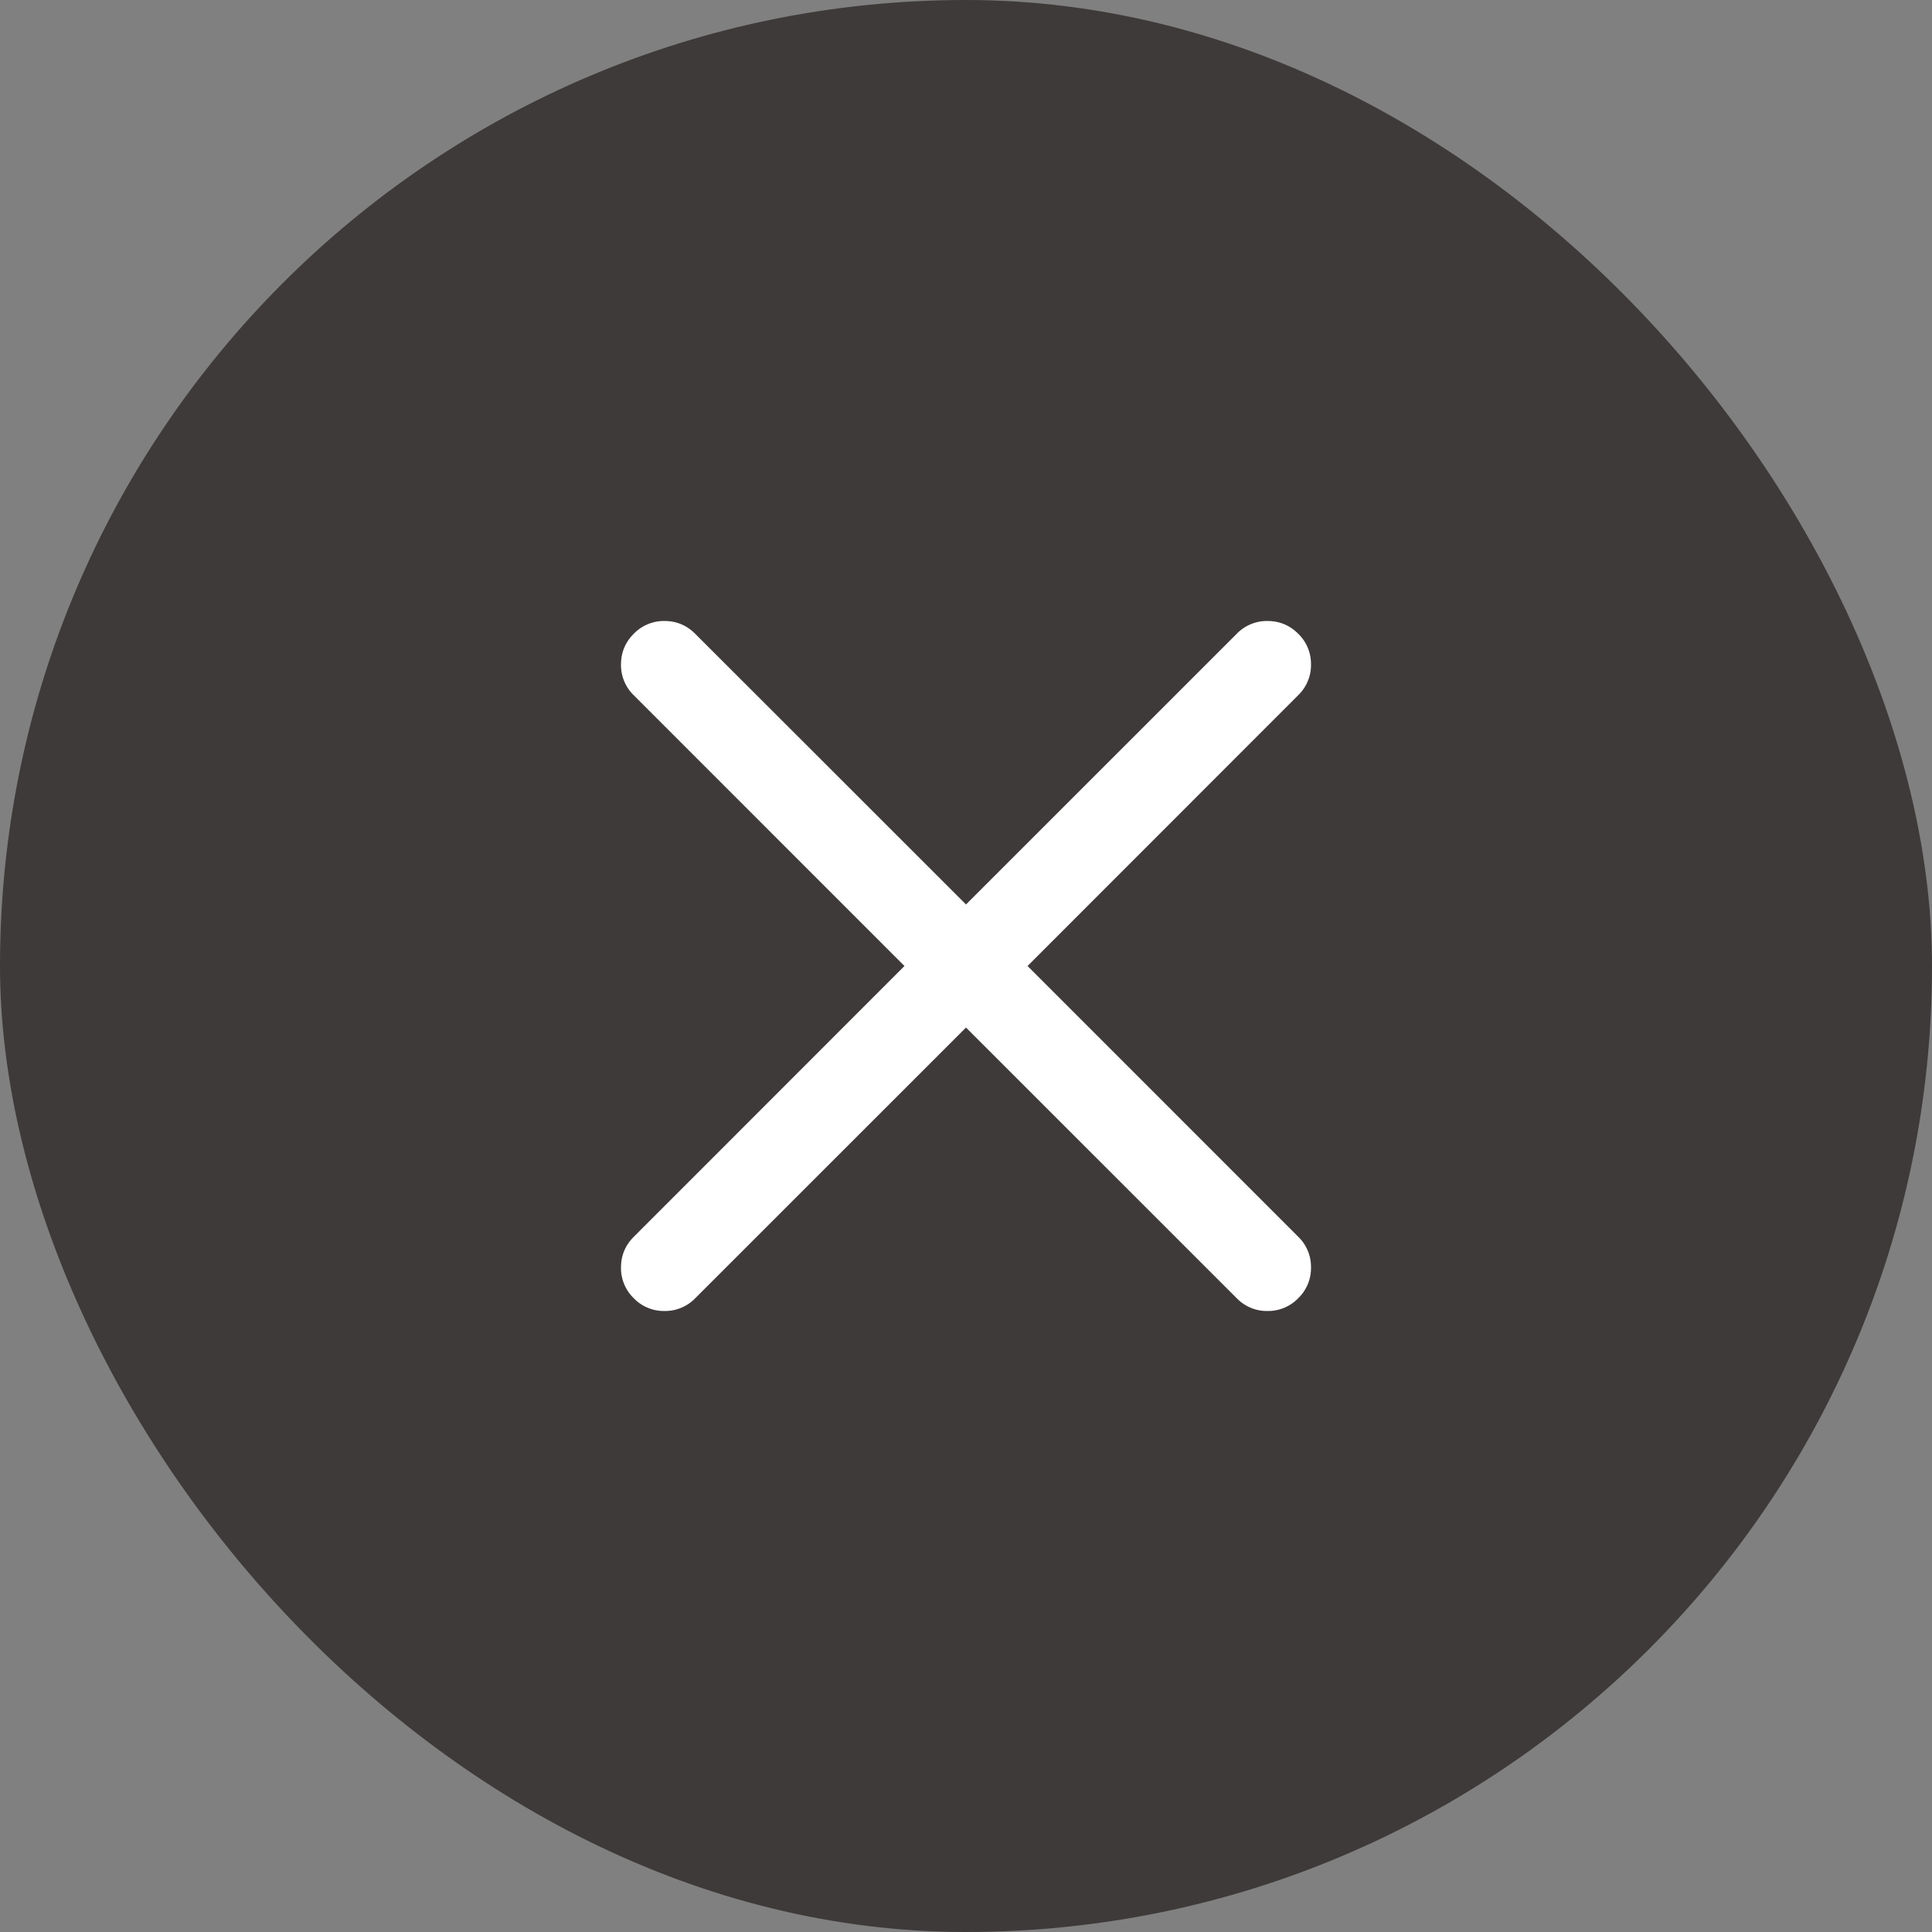 <svg width="28" height="28" viewBox="0 0 28 28" fill="none" xmlns="http://www.w3.org/2000/svg"><rect x="0" y="0" width="28" height="28" fill="#808080" stroke="none"/><g id="Frame 627965"><rect width="28" height="28" rx="14" fill="#3E3A39"/><path id="Vector" d="M14 14.892l-3.924 3.923a.608.608 0 01-.445.185.607.607 0 01-.446-.185A.608.608 0 019 18.37c0-.174.062-.322.185-.445L13.108 14l-3.923-3.924A.608.608 0 019 9.631c0-.174.062-.323.185-.446A.608.608 0 019.63 9c.174 0 .322.062.445.185L14 13.108l3.924-3.923A.607.607 0 0118.369 9c.174 0 .323.062.446.185A.607.607 0 0119 9.63a.608.608 0 01-.185.445L14.892 14l3.923 3.924a.607.607 0 01.185.445.608.608 0 01-.185.446.608.608 0 01-.446.185.607.607 0 01-.445-.185L14 14.892z" fill="#fff"/></g></svg>